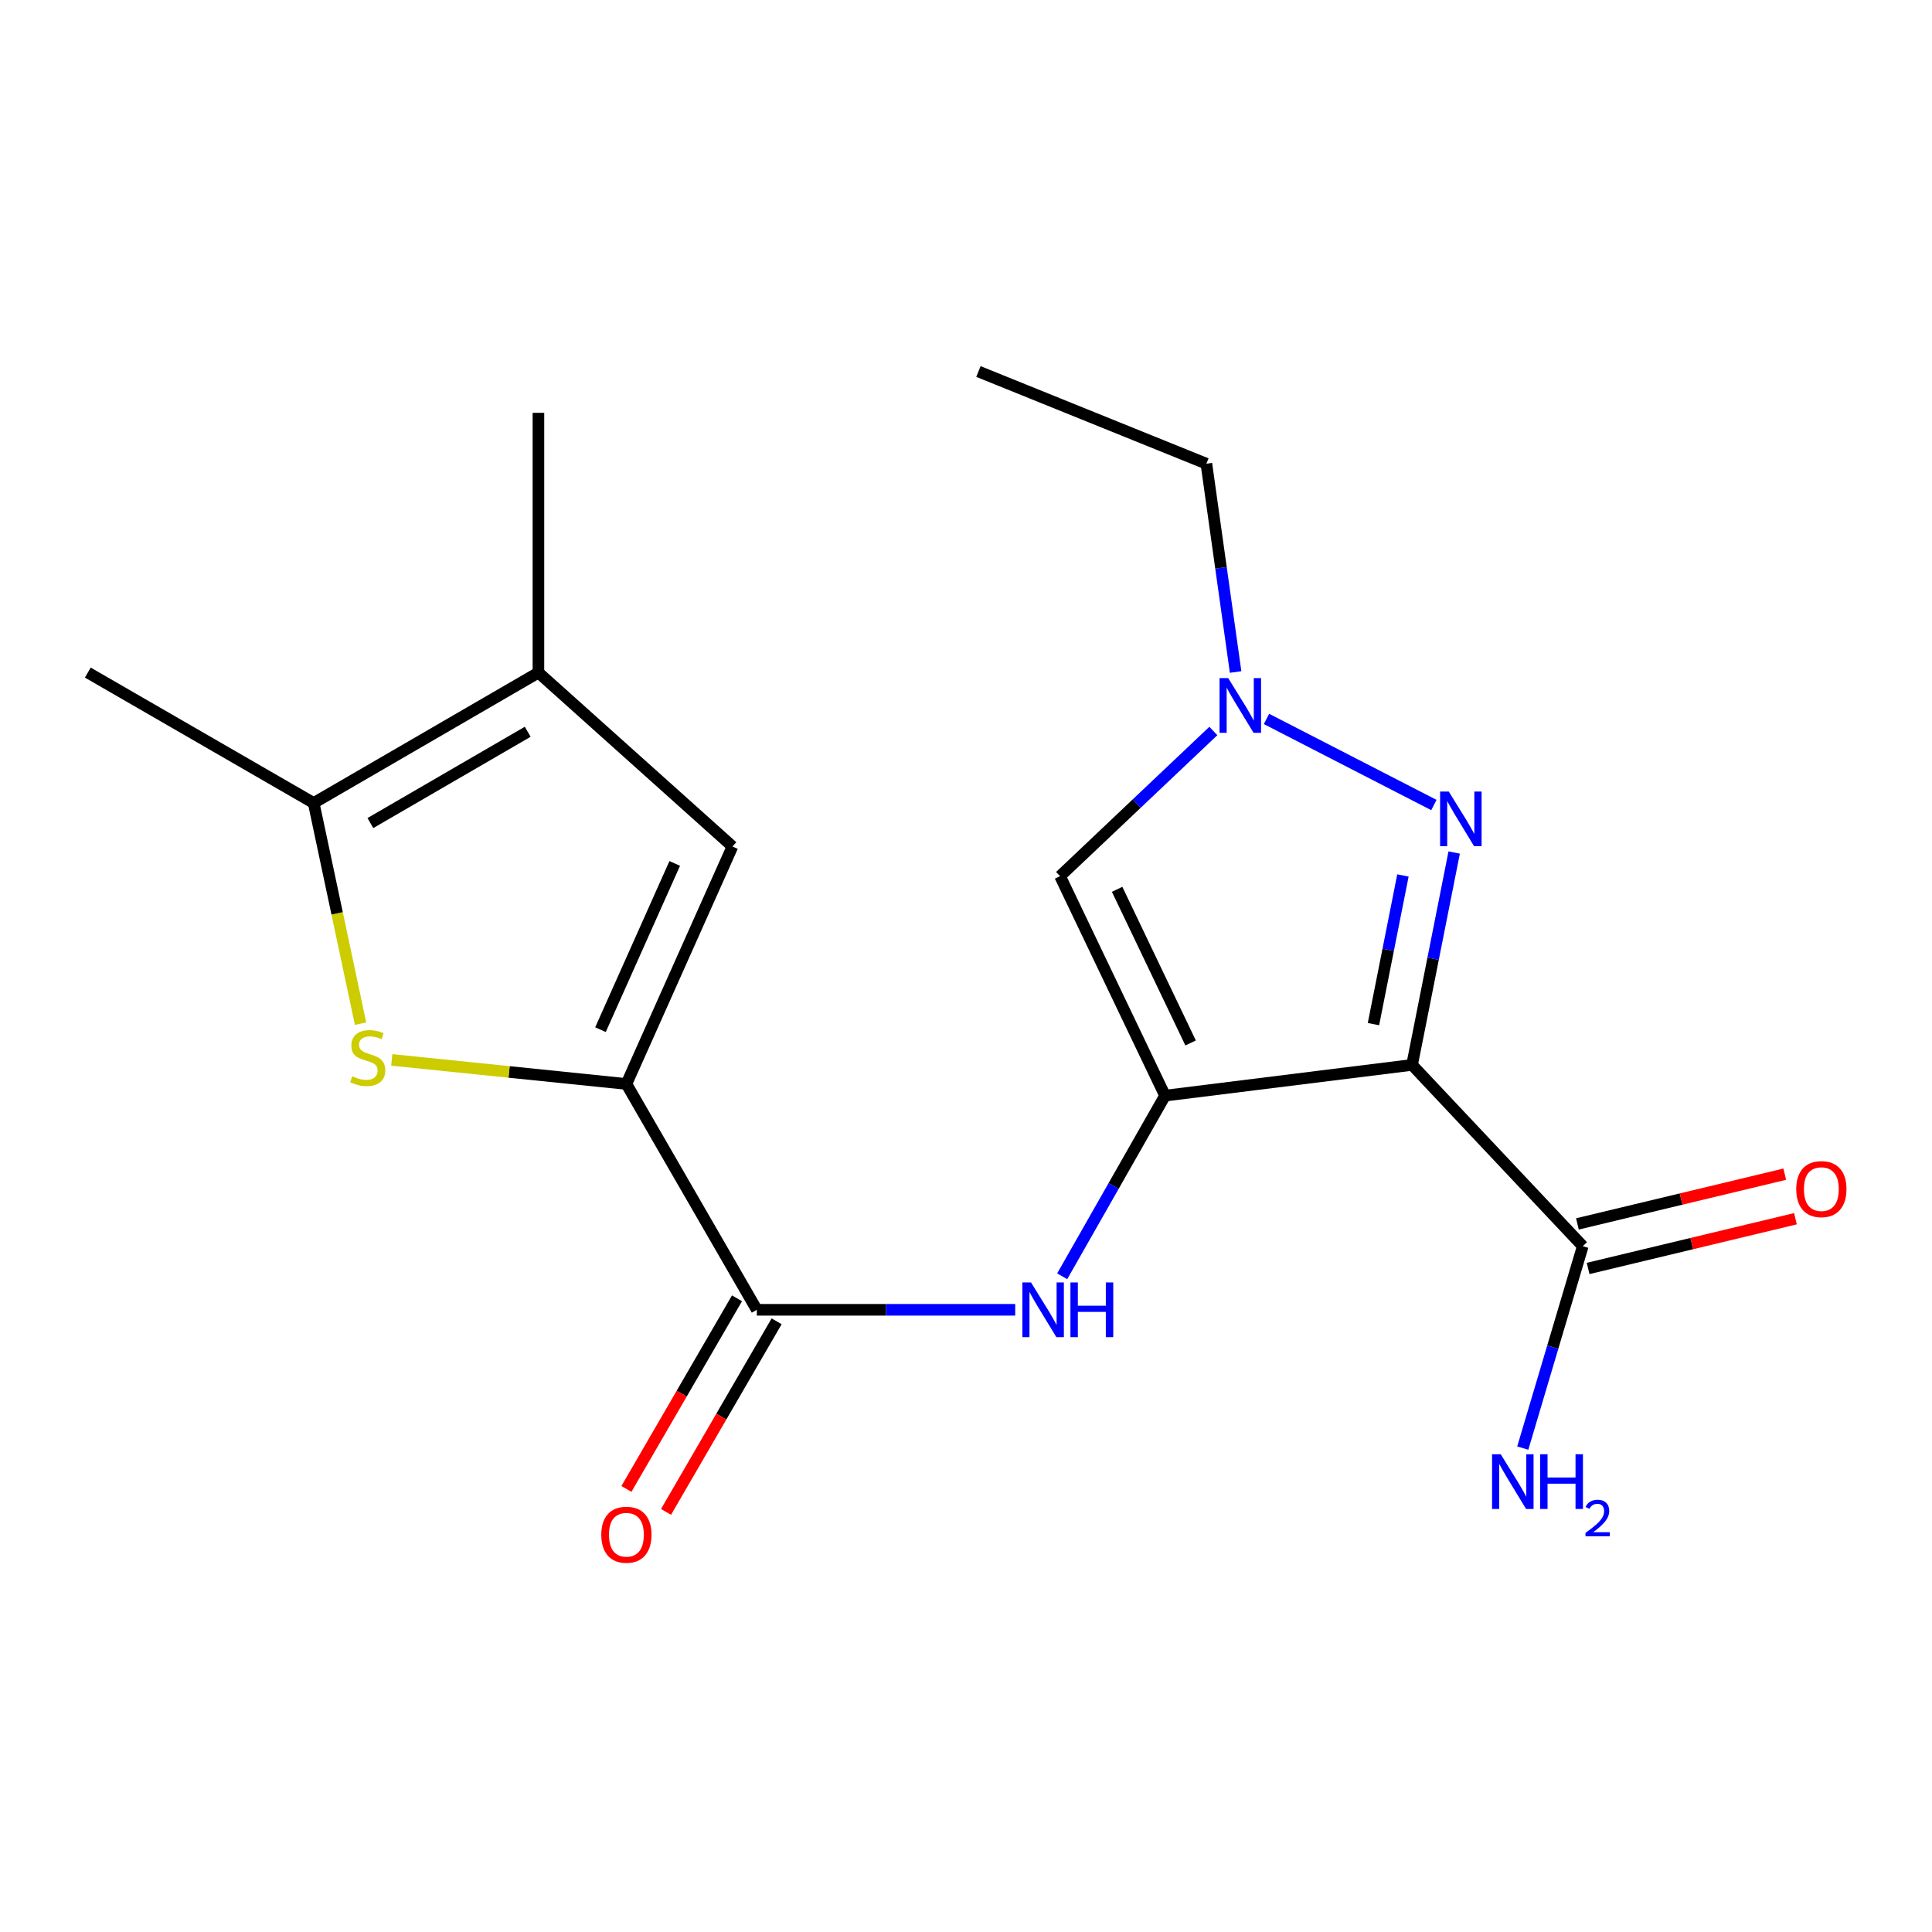 <?xml version='1.0' encoding='iso-8859-1'?>
<svg version='1.1' baseProfile='full'
              xmlns='http://www.w3.org/2000/svg'
                      xmlns:rdkit='http://www.rdkit.org/xml'
                      xmlns:xlink='http://www.w3.org/1999/xlink'
                  xml:space='preserve'
width='1000px' height='1000px' viewBox='0 0 1000 1000'>
<!-- END OF HEADER -->
<rect style='opacity:1.0;fill:#FFFFFF;stroke:none' width='1000' height='1000' x='0' y='0'> </rect>
<path class='bond-0' d='M 603.018,567.103 L 730.884,551.193' style='fill:none;fill-rule:evenodd;stroke:#000000;stroke-width:6px;stroke-linecap:butt;stroke-linejoin:miter;stroke-opacity:1' />
<path class='bond-4' d='M 603.018,567.103 L 548.687,453.502' style='fill:none;fill-rule:evenodd;stroke:#000000;stroke-width:6px;stroke-linecap:butt;stroke-linejoin:miter;stroke-opacity:1' />
<path class='bond-4' d='M 616.256,539.834 L 578.224,460.313' style='fill:none;fill-rule:evenodd;stroke:#000000;stroke-width:6px;stroke-linecap:butt;stroke-linejoin:miter;stroke-opacity:1' />
<path class='bond-7' d='M 603.018,567.103 L 576.404,613.853' style='fill:none;fill-rule:evenodd;stroke:#000000;stroke-width:6px;stroke-linecap:butt;stroke-linejoin:miter;stroke-opacity:1' />
<path class='bond-7' d='M 576.404,613.853 L 549.791,660.603' style='fill:none;fill-rule:evenodd;stroke:#0000FF;stroke-width:6px;stroke-linecap:butt;stroke-linejoin:miter;stroke-opacity:1' />
<path class='bond-1' d='M 730.884,551.193 L 741.783,496.226' style='fill:none;fill-rule:evenodd;stroke:#000000;stroke-width:6px;stroke-linecap:butt;stroke-linejoin:miter;stroke-opacity:1' />
<path class='bond-1' d='M 741.783,496.226 L 752.682,441.259' style='fill:none;fill-rule:evenodd;stroke:#0000FF;stroke-width:6px;stroke-linecap:butt;stroke-linejoin:miter;stroke-opacity:1' />
<path class='bond-1' d='M 710.898,530.091 L 718.527,491.615' style='fill:none;fill-rule:evenodd;stroke:#000000;stroke-width:6px;stroke-linecap:butt;stroke-linejoin:miter;stroke-opacity:1' />
<path class='bond-1' d='M 718.527,491.615 L 726.157,453.138' style='fill:none;fill-rule:evenodd;stroke:#0000FF;stroke-width:6px;stroke-linecap:butt;stroke-linejoin:miter;stroke-opacity:1' />
<path class='bond-11' d='M 730.884,551.193 L 819.236,645.024' style='fill:none;fill-rule:evenodd;stroke:#000000;stroke-width:6px;stroke-linecap:butt;stroke-linejoin:miter;stroke-opacity:1' />
<path class='bond-19' d='M 742.184,416.68 L 655.535,372.121' style='fill:none;fill-rule:evenodd;stroke:#0000FF;stroke-width:6px;stroke-linecap:butt;stroke-linejoin:miter;stroke-opacity:1' />
<path class='bond-2' d='M 324.223,561.058 L 391.725,677.952' style='fill:none;fill-rule:evenodd;stroke:#000000;stroke-width:6px;stroke-linecap:butt;stroke-linejoin:miter;stroke-opacity:1' />
<path class='bond-3' d='M 324.223,561.058 L 263.503,554.833' style='fill:none;fill-rule:evenodd;stroke:#000000;stroke-width:6px;stroke-linecap:butt;stroke-linejoin:miter;stroke-opacity:1' />
<path class='bond-3' d='M 263.503,554.833 L 202.782,548.609' style='fill:none;fill-rule:evenodd;stroke:#CCCC00;stroke-width:6px;stroke-linecap:butt;stroke-linejoin:miter;stroke-opacity:1' />
<path class='bond-8' d='M 324.223,561.058 L 379.121,438.144' style='fill:none;fill-rule:evenodd;stroke:#000000;stroke-width:6px;stroke-linecap:butt;stroke-linejoin:miter;stroke-opacity:1' />
<path class='bond-8' d='M 310.81,532.952 L 349.239,446.913' style='fill:none;fill-rule:evenodd;stroke:#000000;stroke-width:6px;stroke-linecap:butt;stroke-linejoin:miter;stroke-opacity:1' />
<path class='bond-9' d='M 186.623,529.848 L 174.493,472.741' style='fill:none;fill-rule:evenodd;stroke:#CCCC00;stroke-width:6px;stroke-linecap:butt;stroke-linejoin:miter;stroke-opacity:1' />
<path class='bond-9' d='M 174.493,472.741 L 162.362,415.635' style='fill:none;fill-rule:evenodd;stroke:#000000;stroke-width:6px;stroke-linecap:butt;stroke-linejoin:miter;stroke-opacity:1' />
<path class='bond-5' d='M 548.687,453.502 L 588.356,415.932' style='fill:none;fill-rule:evenodd;stroke:#000000;stroke-width:6px;stroke-linecap:butt;stroke-linejoin:miter;stroke-opacity:1' />
<path class='bond-5' d='M 588.356,415.932 L 628.026,378.363' style='fill:none;fill-rule:evenodd;stroke:#0000FF;stroke-width:6px;stroke-linecap:butt;stroke-linejoin:miter;stroke-opacity:1' />
<path class='bond-15' d='M 639.548,347.83 L 631.985,293.92' style='fill:none;fill-rule:evenodd;stroke:#0000FF;stroke-width:6px;stroke-linecap:butt;stroke-linejoin:miter;stroke-opacity:1' />
<path class='bond-15' d='M 631.985,293.92 L 624.421,240.01' style='fill:none;fill-rule:evenodd;stroke:#000000;stroke-width:6px;stroke-linecap:butt;stroke-linejoin:miter;stroke-opacity:1' />
<path class='bond-6' d='M 391.725,677.952 L 458.598,677.952' style='fill:none;fill-rule:evenodd;stroke:#000000;stroke-width:6px;stroke-linecap:butt;stroke-linejoin:miter;stroke-opacity:1' />
<path class='bond-6' d='M 458.598,677.952 L 525.47,677.952' style='fill:none;fill-rule:evenodd;stroke:#0000FF;stroke-width:6px;stroke-linecap:butt;stroke-linejoin:miter;stroke-opacity:1' />
<path class='bond-12' d='M 381.472,672.003 L 352.851,721.332' style='fill:none;fill-rule:evenodd;stroke:#000000;stroke-width:6px;stroke-linecap:butt;stroke-linejoin:miter;stroke-opacity:1' />
<path class='bond-12' d='M 352.851,721.332 L 324.229,770.662' style='fill:none;fill-rule:evenodd;stroke:#FF0000;stroke-width:6px;stroke-linecap:butt;stroke-linejoin:miter;stroke-opacity:1' />
<path class='bond-12' d='M 401.979,683.901 L 373.357,733.231' style='fill:none;fill-rule:evenodd;stroke:#000000;stroke-width:6px;stroke-linecap:butt;stroke-linejoin:miter;stroke-opacity:1' />
<path class='bond-12' d='M 373.357,733.231 L 344.736,782.56' style='fill:none;fill-rule:evenodd;stroke:#FF0000;stroke-width:6px;stroke-linecap:butt;stroke-linejoin:miter;stroke-opacity:1' />
<path class='bond-10' d='M 379.121,438.144 L 278.69,348.132' style='fill:none;fill-rule:evenodd;stroke:#000000;stroke-width:6px;stroke-linecap:butt;stroke-linejoin:miter;stroke-opacity:1' />
<path class='bond-16' d='M 162.362,415.635 L 45.455,348.132' style='fill:none;fill-rule:evenodd;stroke:#000000;stroke-width:6px;stroke-linecap:butt;stroke-linejoin:miter;stroke-opacity:1' />
<path class='bond-20' d='M 162.362,415.635 L 278.69,348.132' style='fill:none;fill-rule:evenodd;stroke:#000000;stroke-width:6px;stroke-linecap:butt;stroke-linejoin:miter;stroke-opacity:1' />
<path class='bond-20' d='M 191.71,426.015 L 273.14,378.763' style='fill:none;fill-rule:evenodd;stroke:#000000;stroke-width:6px;stroke-linecap:butt;stroke-linejoin:miter;stroke-opacity:1' />
<path class='bond-17' d='M 278.69,348.132 L 278.69,213.681' style='fill:none;fill-rule:evenodd;stroke:#000000;stroke-width:6px;stroke-linecap:butt;stroke-linejoin:miter;stroke-opacity:1' />
<path class='bond-13' d='M 822.001,656.551 L 875.66,643.68' style='fill:none;fill-rule:evenodd;stroke:#000000;stroke-width:6px;stroke-linecap:butt;stroke-linejoin:miter;stroke-opacity:1' />
<path class='bond-13' d='M 875.66,643.68 L 929.319,630.809' style='fill:none;fill-rule:evenodd;stroke:#FF0000;stroke-width:6px;stroke-linecap:butt;stroke-linejoin:miter;stroke-opacity:1' />
<path class='bond-13' d='M 816.471,633.497 L 870.13,620.626' style='fill:none;fill-rule:evenodd;stroke:#000000;stroke-width:6px;stroke-linecap:butt;stroke-linejoin:miter;stroke-opacity:1' />
<path class='bond-13' d='M 870.13,620.626 L 923.789,607.755' style='fill:none;fill-rule:evenodd;stroke:#FF0000;stroke-width:6px;stroke-linecap:butt;stroke-linejoin:miter;stroke-opacity:1' />
<path class='bond-14' d='M 819.236,645.024 L 803.708,697.279' style='fill:none;fill-rule:evenodd;stroke:#000000;stroke-width:6px;stroke-linecap:butt;stroke-linejoin:miter;stroke-opacity:1' />
<path class='bond-14' d='M 803.708,697.279 L 788.181,749.533' style='fill:none;fill-rule:evenodd;stroke:#0000FF;stroke-width:6px;stroke-linecap:butt;stroke-linejoin:miter;stroke-opacity:1' />
<path class='bond-18' d='M 624.421,240.01 L 506.433,192.291' style='fill:none;fill-rule:evenodd;stroke:#000000;stroke-width:6px;stroke-linecap:butt;stroke-linejoin:miter;stroke-opacity:1' />
<path  class='atom-2' d='M 749.873 409.693
L 759.153 424.693
Q 760.073 426.173, 761.553 428.853
Q 763.033 431.533, 763.113 431.693
L 763.113 409.693
L 766.873 409.693
L 766.873 438.013
L 762.993 438.013
L 753.033 421.613
Q 751.873 419.693, 750.633 417.493
Q 749.433 415.293, 749.073 414.613
L 749.073 438.013
L 745.393 438.013
L 745.393 409.693
L 749.873 409.693
' fill='#0000FF'/>
<path  class='atom-4' d='M 182.338 557.053
Q 182.658 557.173, 183.978 557.733
Q 185.298 558.293, 186.738 558.653
Q 188.218 558.973, 189.658 558.973
Q 192.338 558.973, 193.898 557.693
Q 195.458 556.373, 195.458 554.093
Q 195.458 552.533, 194.658 551.573
Q 193.898 550.613, 192.698 550.093
Q 191.498 549.573, 189.498 548.973
Q 186.978 548.213, 185.458 547.493
Q 183.978 546.773, 182.898 545.253
Q 181.858 543.733, 181.858 541.173
Q 181.858 537.613, 184.258 535.413
Q 186.698 533.213, 191.498 533.213
Q 194.778 533.213, 198.498 534.773
L 197.578 537.853
Q 194.178 536.453, 191.618 536.453
Q 188.858 536.453, 187.338 537.613
Q 185.818 538.733, 185.858 540.693
Q 185.858 542.213, 186.618 543.133
Q 187.418 544.053, 188.538 544.573
Q 189.698 545.093, 191.618 545.693
Q 194.178 546.493, 195.698 547.293
Q 197.218 548.093, 198.298 549.733
Q 199.418 551.333, 199.418 554.093
Q 199.418 558.013, 196.778 560.133
Q 194.178 562.213, 189.818 562.213
Q 187.298 562.213, 185.378 561.653
Q 183.498 561.133, 181.258 560.213
L 182.338 557.053
' fill='#CCCC00'/>
<path  class='atom-6' d='M 635.718 350.989
L 644.998 365.989
Q 645.918 367.469, 647.398 370.149
Q 648.878 372.829, 648.958 372.989
L 648.958 350.989
L 652.718 350.989
L 652.718 379.309
L 648.838 379.309
L 638.878 362.909
Q 637.718 360.989, 636.478 358.789
Q 635.278 356.589, 634.918 355.909
L 634.918 379.309
L 631.238 379.309
L 631.238 350.989
L 635.718 350.989
' fill='#0000FF'/>
<path  class='atom-8' d='M 533.654 663.792
L 542.934 678.792
Q 543.854 680.272, 545.334 682.952
Q 546.814 685.632, 546.894 685.792
L 546.894 663.792
L 550.654 663.792
L 550.654 692.112
L 546.774 692.112
L 536.814 675.712
Q 535.654 673.792, 534.414 671.592
Q 533.214 669.392, 532.854 668.712
L 532.854 692.112
L 529.174 692.112
L 529.174 663.792
L 533.654 663.792
' fill='#0000FF'/>
<path  class='atom-8' d='M 554.054 663.792
L 557.894 663.792
L 557.894 675.832
L 572.374 675.832
L 572.374 663.792
L 576.214 663.792
L 576.214 692.112
L 572.374 692.112
L 572.374 679.032
L 557.894 679.032
L 557.894 692.112
L 554.054 692.112
L 554.054 663.792
' fill='#0000FF'/>
<path  class='atom-13' d='M 311.223 794.373
Q 311.223 787.573, 314.583 783.773
Q 317.943 779.973, 324.223 779.973
Q 330.503 779.973, 333.863 783.773
Q 337.223 787.573, 337.223 794.373
Q 337.223 801.253, 333.823 805.173
Q 330.423 809.053, 324.223 809.053
Q 317.983 809.053, 314.583 805.173
Q 311.223 801.293, 311.223 794.373
M 324.223 805.853
Q 328.543 805.853, 330.863 802.973
Q 333.223 800.053, 333.223 794.373
Q 333.223 788.813, 330.863 786.013
Q 328.543 783.173, 324.223 783.173
Q 319.903 783.173, 317.543 785.973
Q 315.223 788.773, 315.223 794.373
Q 315.223 800.093, 317.543 802.973
Q 319.903 805.853, 324.223 805.853
' fill='#FF0000'/>
<path  class='atom-14' d='M 929.729 615.482
Q 929.729 608.682, 933.089 604.882
Q 936.449 601.082, 942.729 601.082
Q 949.009 601.082, 952.369 604.882
Q 955.729 608.682, 955.729 615.482
Q 955.729 622.362, 952.329 626.282
Q 948.929 630.162, 942.729 630.162
Q 936.489 630.162, 933.089 626.282
Q 929.729 622.402, 929.729 615.482
M 942.729 626.962
Q 947.049 626.962, 949.369 624.082
Q 951.729 621.162, 951.729 615.482
Q 951.729 609.922, 949.369 607.122
Q 947.049 604.282, 942.729 604.282
Q 938.409 604.282, 936.049 607.082
Q 933.729 609.882, 933.729 615.482
Q 933.729 621.202, 936.049 624.082
Q 938.409 626.962, 942.729 626.962
' fill='#FF0000'/>
<path  class='atom-15' d='M 776.768 752.711
L 786.048 767.711
Q 786.968 769.191, 788.448 771.871
Q 789.928 774.551, 790.008 774.711
L 790.008 752.711
L 793.768 752.711
L 793.768 781.031
L 789.888 781.031
L 779.928 764.631
Q 778.768 762.711, 777.528 760.511
Q 776.328 758.311, 775.968 757.631
L 775.968 781.031
L 772.288 781.031
L 772.288 752.711
L 776.768 752.711
' fill='#0000FF'/>
<path  class='atom-15' d='M 797.168 752.711
L 801.008 752.711
L 801.008 764.751
L 815.488 764.751
L 815.488 752.711
L 819.328 752.711
L 819.328 781.031
L 815.488 781.031
L 815.488 767.951
L 801.008 767.951
L 801.008 781.031
L 797.168 781.031
L 797.168 752.711
' fill='#0000FF'/>
<path  class='atom-15' d='M 820.701 780.037
Q 821.388 778.269, 823.024 777.292
Q 824.661 776.289, 826.932 776.289
Q 829.756 776.289, 831.34 777.82
Q 832.924 779.351, 832.924 782.07
Q 832.924 784.842, 830.865 787.429
Q 828.832 790.017, 824.608 793.079
L 833.241 793.079
L 833.241 795.191
L 820.648 795.191
L 820.648 793.422
Q 824.133 790.941, 826.192 789.093
Q 828.278 787.245, 829.281 785.581
Q 830.284 783.918, 830.284 782.202
Q 830.284 780.407, 829.387 779.404
Q 828.489 778.401, 826.932 778.401
Q 825.427 778.401, 824.424 779.008
Q 823.42 779.615, 822.708 780.961
L 820.701 780.037
' fill='#0000FF'/>
</svg>
